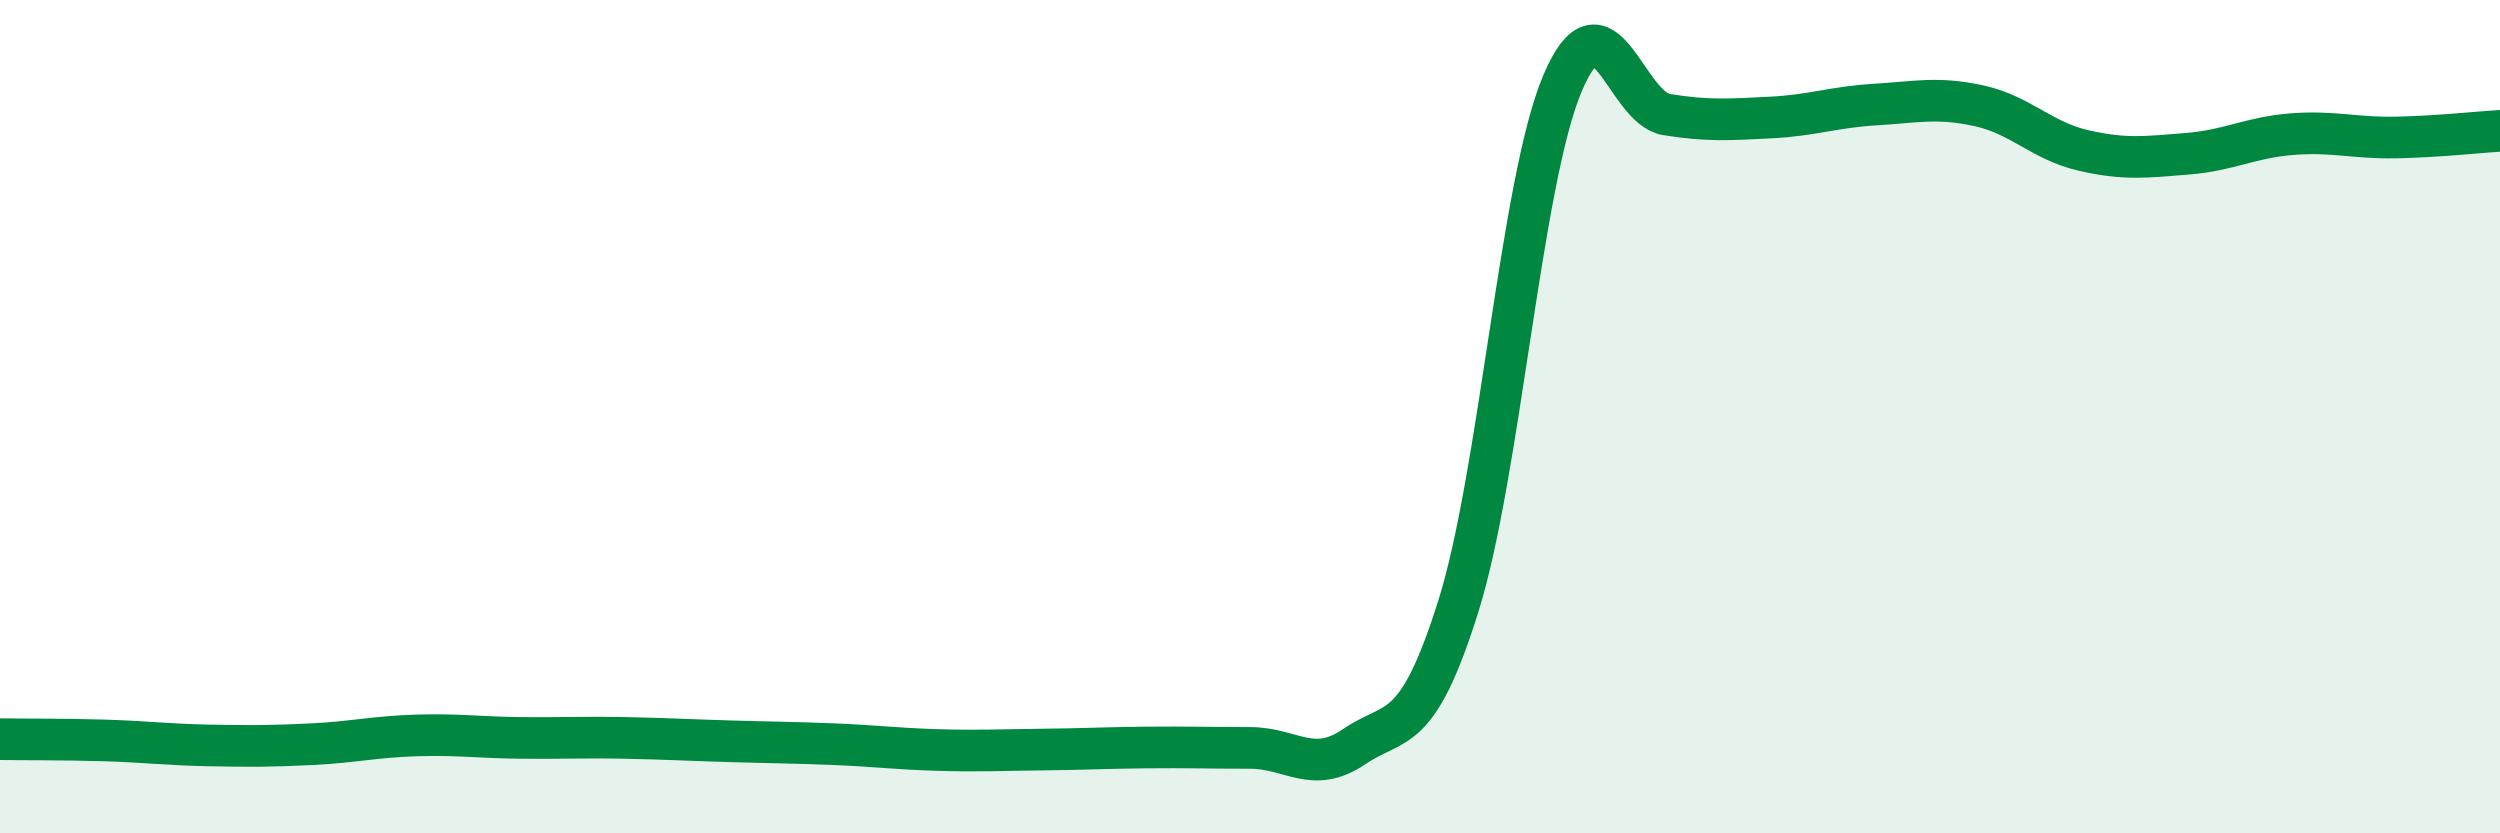 
    <svg width="60" height="20" viewBox="0 0 60 20" xmlns="http://www.w3.org/2000/svg">
      <path
        d="M 0,17.74 C 0.5,17.75 1.5,17.74 2.5,17.77 C 3.5,17.8 4,17.87 5,17.89 C 6,17.91 6.5,17.91 7.5,17.86 C 8.5,17.81 9,17.68 10,17.65 C 11,17.62 11.5,17.7 12.5,17.71 C 13.5,17.72 14,17.69 15,17.71 C 16,17.73 16.5,17.76 17.5,17.79 C 18.5,17.82 19,17.82 20,17.86 C 21,17.9 21.5,17.97 22.5,18 C 23.5,18.03 24,18 25,17.99 C 26,17.98 26.5,17.95 27.5,17.94 C 28.5,17.93 29,17.95 30,17.95 C 31,17.95 31.5,18.6 32.5,17.92 C 33.5,17.24 34,17.73 35,14.55 C 36,11.37 36.5,4.36 37.5,2 C 38.5,-0.36 39,2.59 40,2.75 C 41,2.91 41.5,2.87 42.5,2.82 C 43.5,2.77 44,2.57 45,2.51 C 46,2.45 46.5,2.32 47.5,2.54 C 48.5,2.76 49,3.38 50,3.61 C 51,3.84 51.5,3.77 52.5,3.69 C 53.5,3.61 54,3.3 55,3.22 C 56,3.14 56.5,3.32 57.5,3.3 C 58.5,3.28 59.5,3.17 60,3.14L60 20L0 20Z"
        fill="#008740"
        opacity="0.1"
        stroke-linecap="round"
        stroke-linejoin="round"
      />
      <path
        d="M 0,17.74 C 0.5,17.75 1.5,17.74 2.5,17.77 C 3.5,17.8 4,17.87 5,17.89 C 6,17.91 6.5,17.91 7.5,17.86 C 8.5,17.81 9,17.68 10,17.65 C 11,17.62 11.5,17.7 12.5,17.71 C 13.5,17.72 14,17.69 15,17.71 C 16,17.73 16.5,17.76 17.5,17.79 C 18.5,17.82 19,17.82 20,17.86 C 21,17.9 21.5,17.97 22.5,18 C 23.5,18.03 24,18 25,17.99 C 26,17.98 26.5,17.95 27.5,17.94 C 28.5,17.93 29,17.95 30,17.95 C 31,17.95 31.5,18.6 32.5,17.92 C 33.5,17.24 34,17.73 35,14.55 C 36,11.37 36.5,4.36 37.5,2 C 38.5,-0.36 39,2.59 40,2.75 C 41,2.91 41.5,2.87 42.5,2.82 C 43.5,2.77 44,2.57 45,2.51 C 46,2.45 46.5,2.32 47.5,2.54 C 48.5,2.76 49,3.38 50,3.61 C 51,3.84 51.5,3.77 52.5,3.69 C 53.5,3.61 54,3.3 55,3.22 C 56,3.14 56.5,3.32 57.5,3.3 C 58.5,3.28 59.5,3.17 60,3.14"
        stroke="#008740"
        stroke-width="1"
        fill="none"
        stroke-linecap="round"
        stroke-linejoin="round"
      />
    </svg>
  